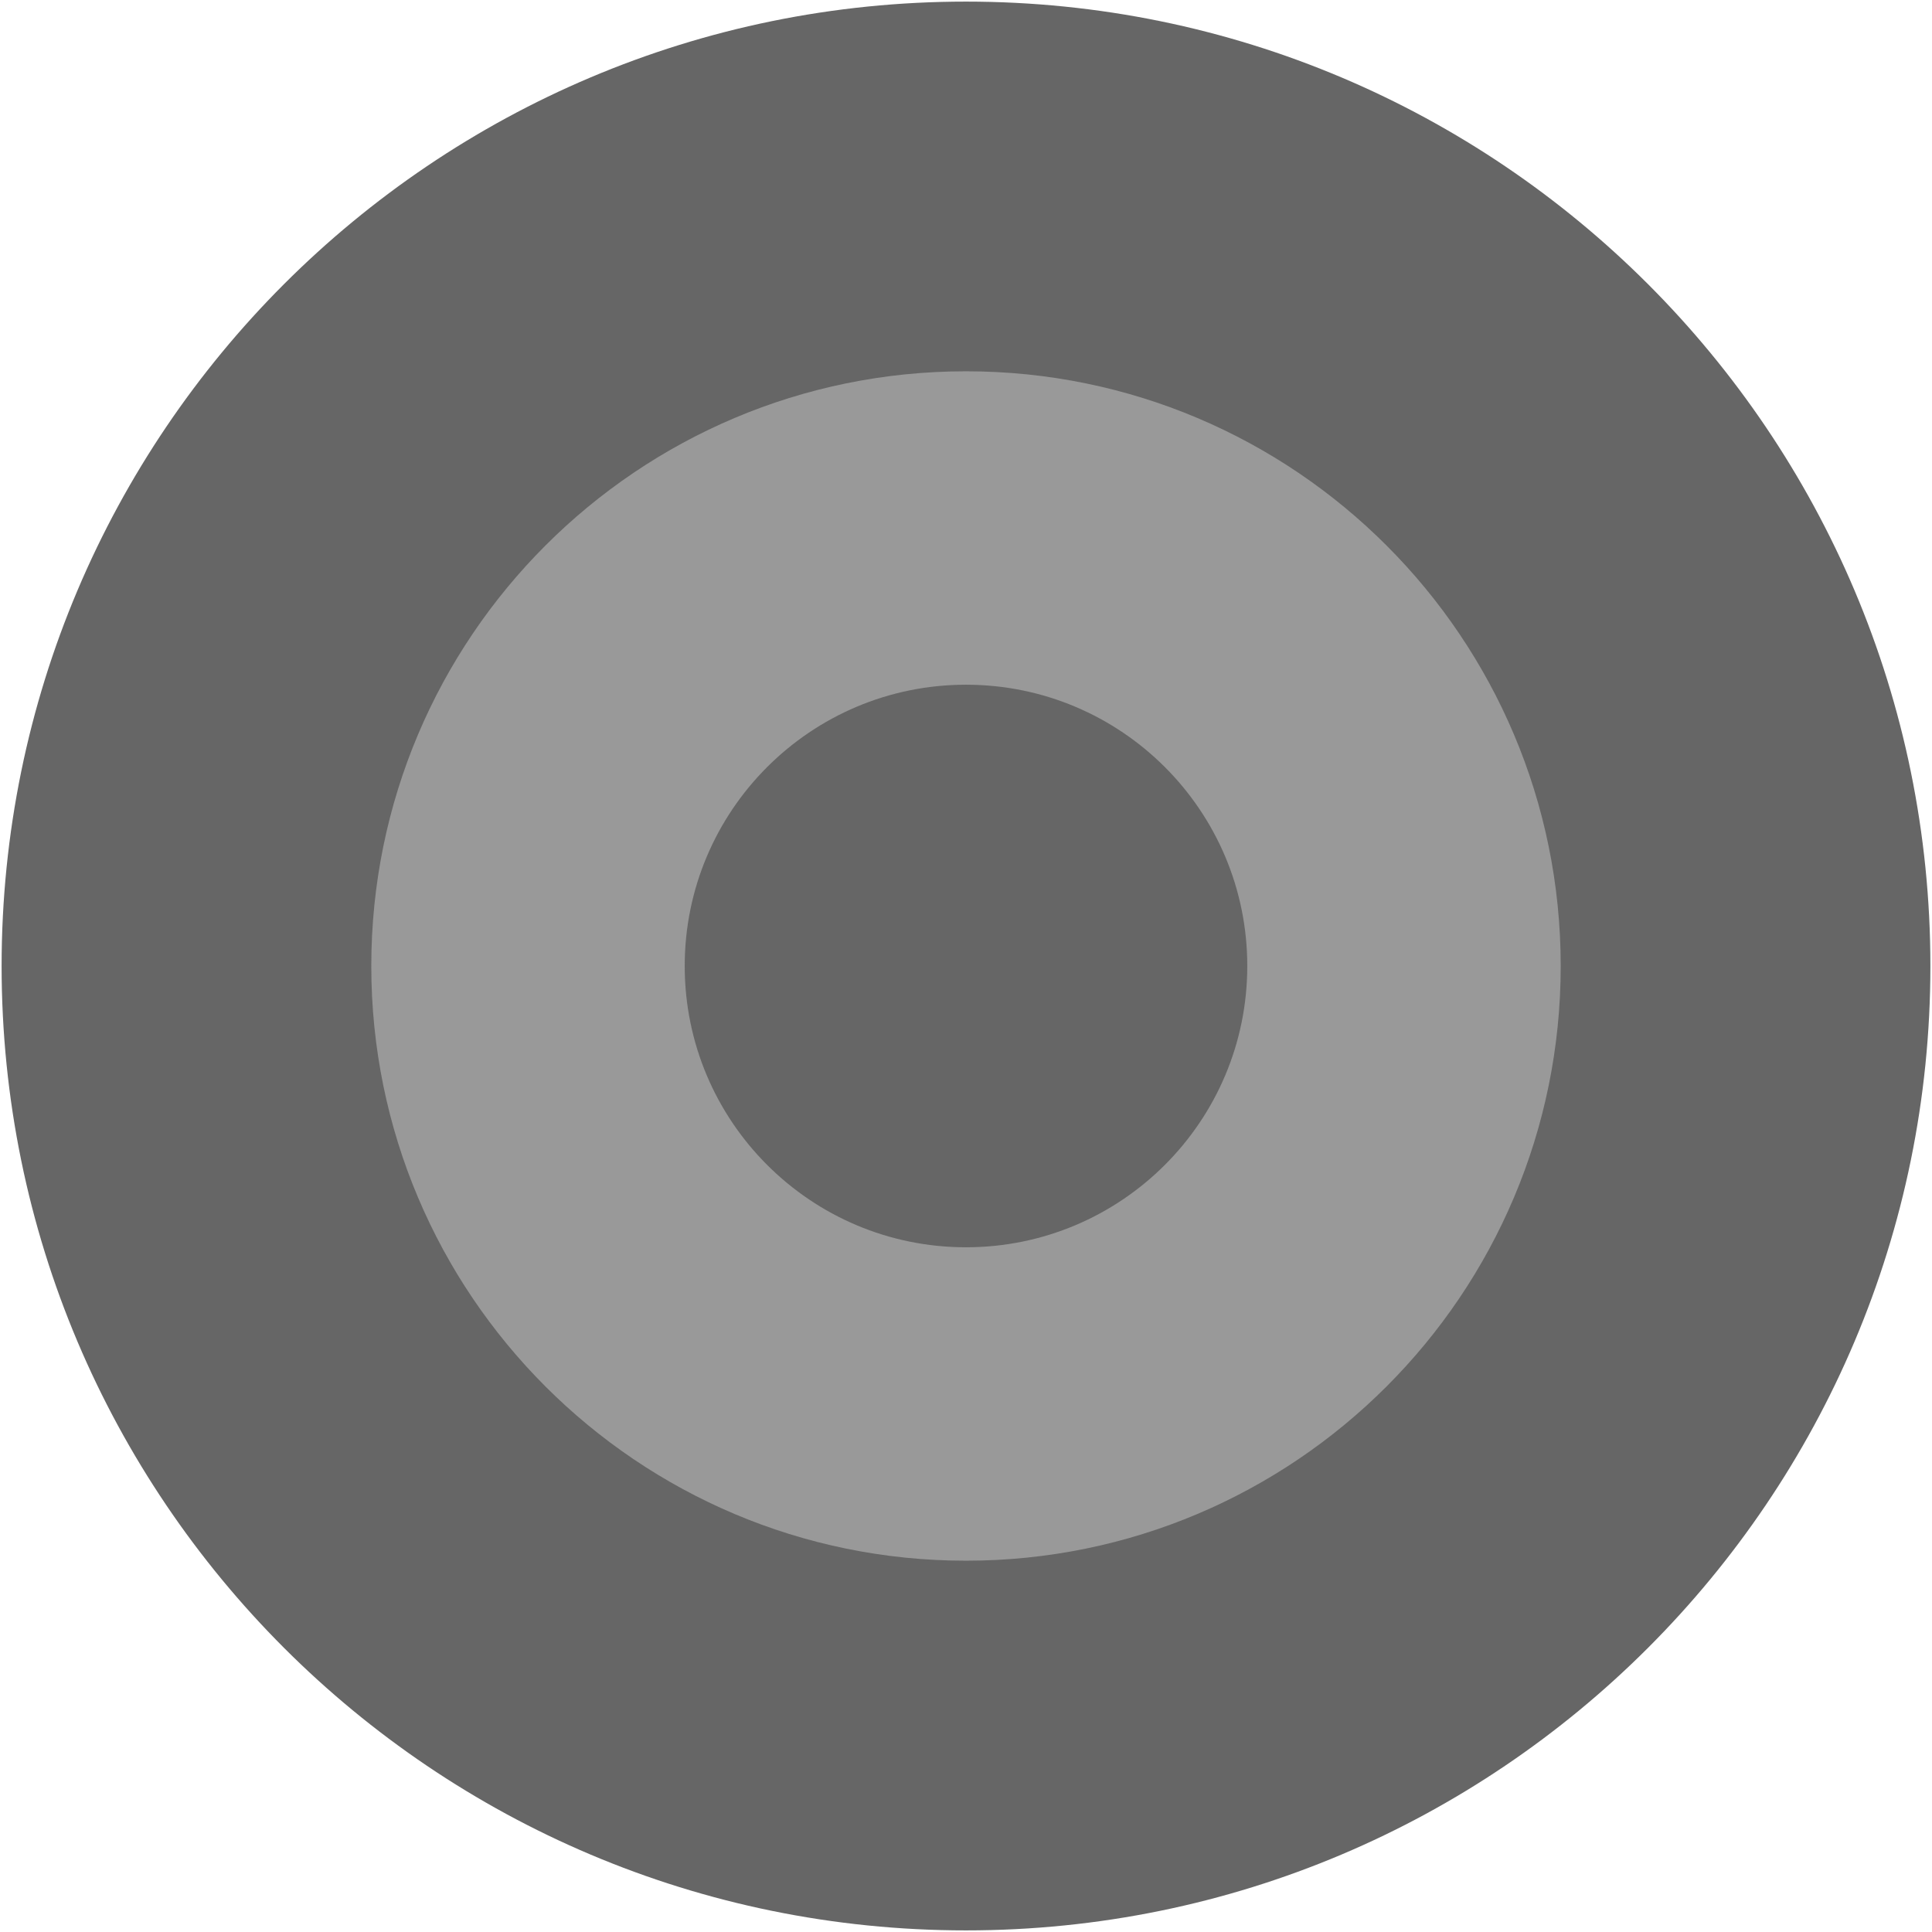 <?xml version="1.0" encoding="utf-8"?>
<!-- Generator: Adobe Illustrator 14.0.0, SVG Export Plug-In . SVG Version: 6.00 Build 43363)  -->
<!DOCTYPE svg PUBLIC "-//W3C//DTD SVG 1.1//EN" "http://www.w3.org/Graphics/SVG/1.1/DTD/svg11.dtd">
<svg version="1.1"
	 id="svg2" inkscape:output_extension="org.inkscape.output.svg.inkscape" sodipodi:version="0.32" inkscape:version="0.47 r22583" sodipodi:docname="Roundel.svg" xmlns:dc="http://purl.org/dc/elements/1.1/" xmlns:cc="http://creativecommons.org/ns#" xmlns:rdf="http://www.w3.org/1999/02/22-rdf-syntax-ns#" xmlns:svg="http://www.w3.org/2000/svg" xmlns:sodipodi="http://sodipodi.sourceforge.net/DTD/sodipodi-0.dtd" xmlns:inkscape="http://www.inkscape.org/namespaces/inkscape"
	 xmlns="http://www.w3.org/2000/svg" xmlns:xlink="http://www.w3.org/1999/xlink" x="0px" y="0px" width="601px" height="601px"
	 viewBox="-0.5 -0.5 601 601" enable-background="new -0.5 -0.5 601 601" xml:space="preserve">
<sodipodi:namedview  id="base" inkscape:window-maximized="1" inkscape:current-layer="svg2" inkscape:window-y="-8" inkscape:window-x="-8" inkscape:showpageshadow="false" inkscape:window-width="1280" inkscape:pageopacity="0.0" inkscape:pageshadow="2" inkscape:window-height="1004" inkscape:cy="284.9179" pagecolor="#ffffff" bordercolor="#666666" inkscape:cx="151.51515" borderopacity="1.0" objecttolerance="10.0" inkscape:zoom="0.66" gridtolerance="10.0" guidetolerance="10.0" showgrid="false">
	</sodipodi:namedview>
<defs>
	
	
		<inkscape:perspective  id="perspective10" inkscape:persp3d-origin="300 : 200 : 1" inkscape:vp_z="600 : 300 : 1" inkscape:vp_y="0 : 1000 : 0" inkscape:vp_x="0 : 300 : 1" sodipodi:type="inkscape:persp3d">
		</inkscape:perspective>
</defs>
<desc  id="desc4">Flag of Greece</desc>
<path id="path2338" sodipodi:ry="16.246754" sodipodi:rx="16.246754" sodipodi:cy="-13.412337" sodipodi:cx="-25.831169" sodipodi:type="arc" fill="#666666" d="
	M600,300c0,165.685-134.314,300-300,300S0,465.685,0,300C0,134.315,134.314,0,300,0S600,134.315,600,300z"/>
<path id="path2340" sodipodi:ry="16.246754" sodipodi:rx="16.246754" sodipodi:cy="-13.412337" sodipodi:cx="-25.831169" sodipodi:type="arc" fill="#999999" d="
	M485,300c0,102.172-82.827,184.999-185,184.999c-102.172,0-185-82.827-185-184.999c0-102.173,82.828-185,185-185
	C402.173,115,485,197.827,485,300z"/>
<path id="path2345" sodipodi:ry="16.246754" sodipodi:rx="16.246754" sodipodi:cy="-13.412337" sodipodi:cx="-25.831169" sodipodi:type="arc" fill="#666666" d="
	M387.5,300c0,48.324-39.176,87.499-87.5,87.499c-48.325,0-87.5-39.175-87.5-87.499c0-48.325,39.175-87.5,87.5-87.5
	C348.324,212.5,387.5,251.675,387.5,300z"/>
</svg>
